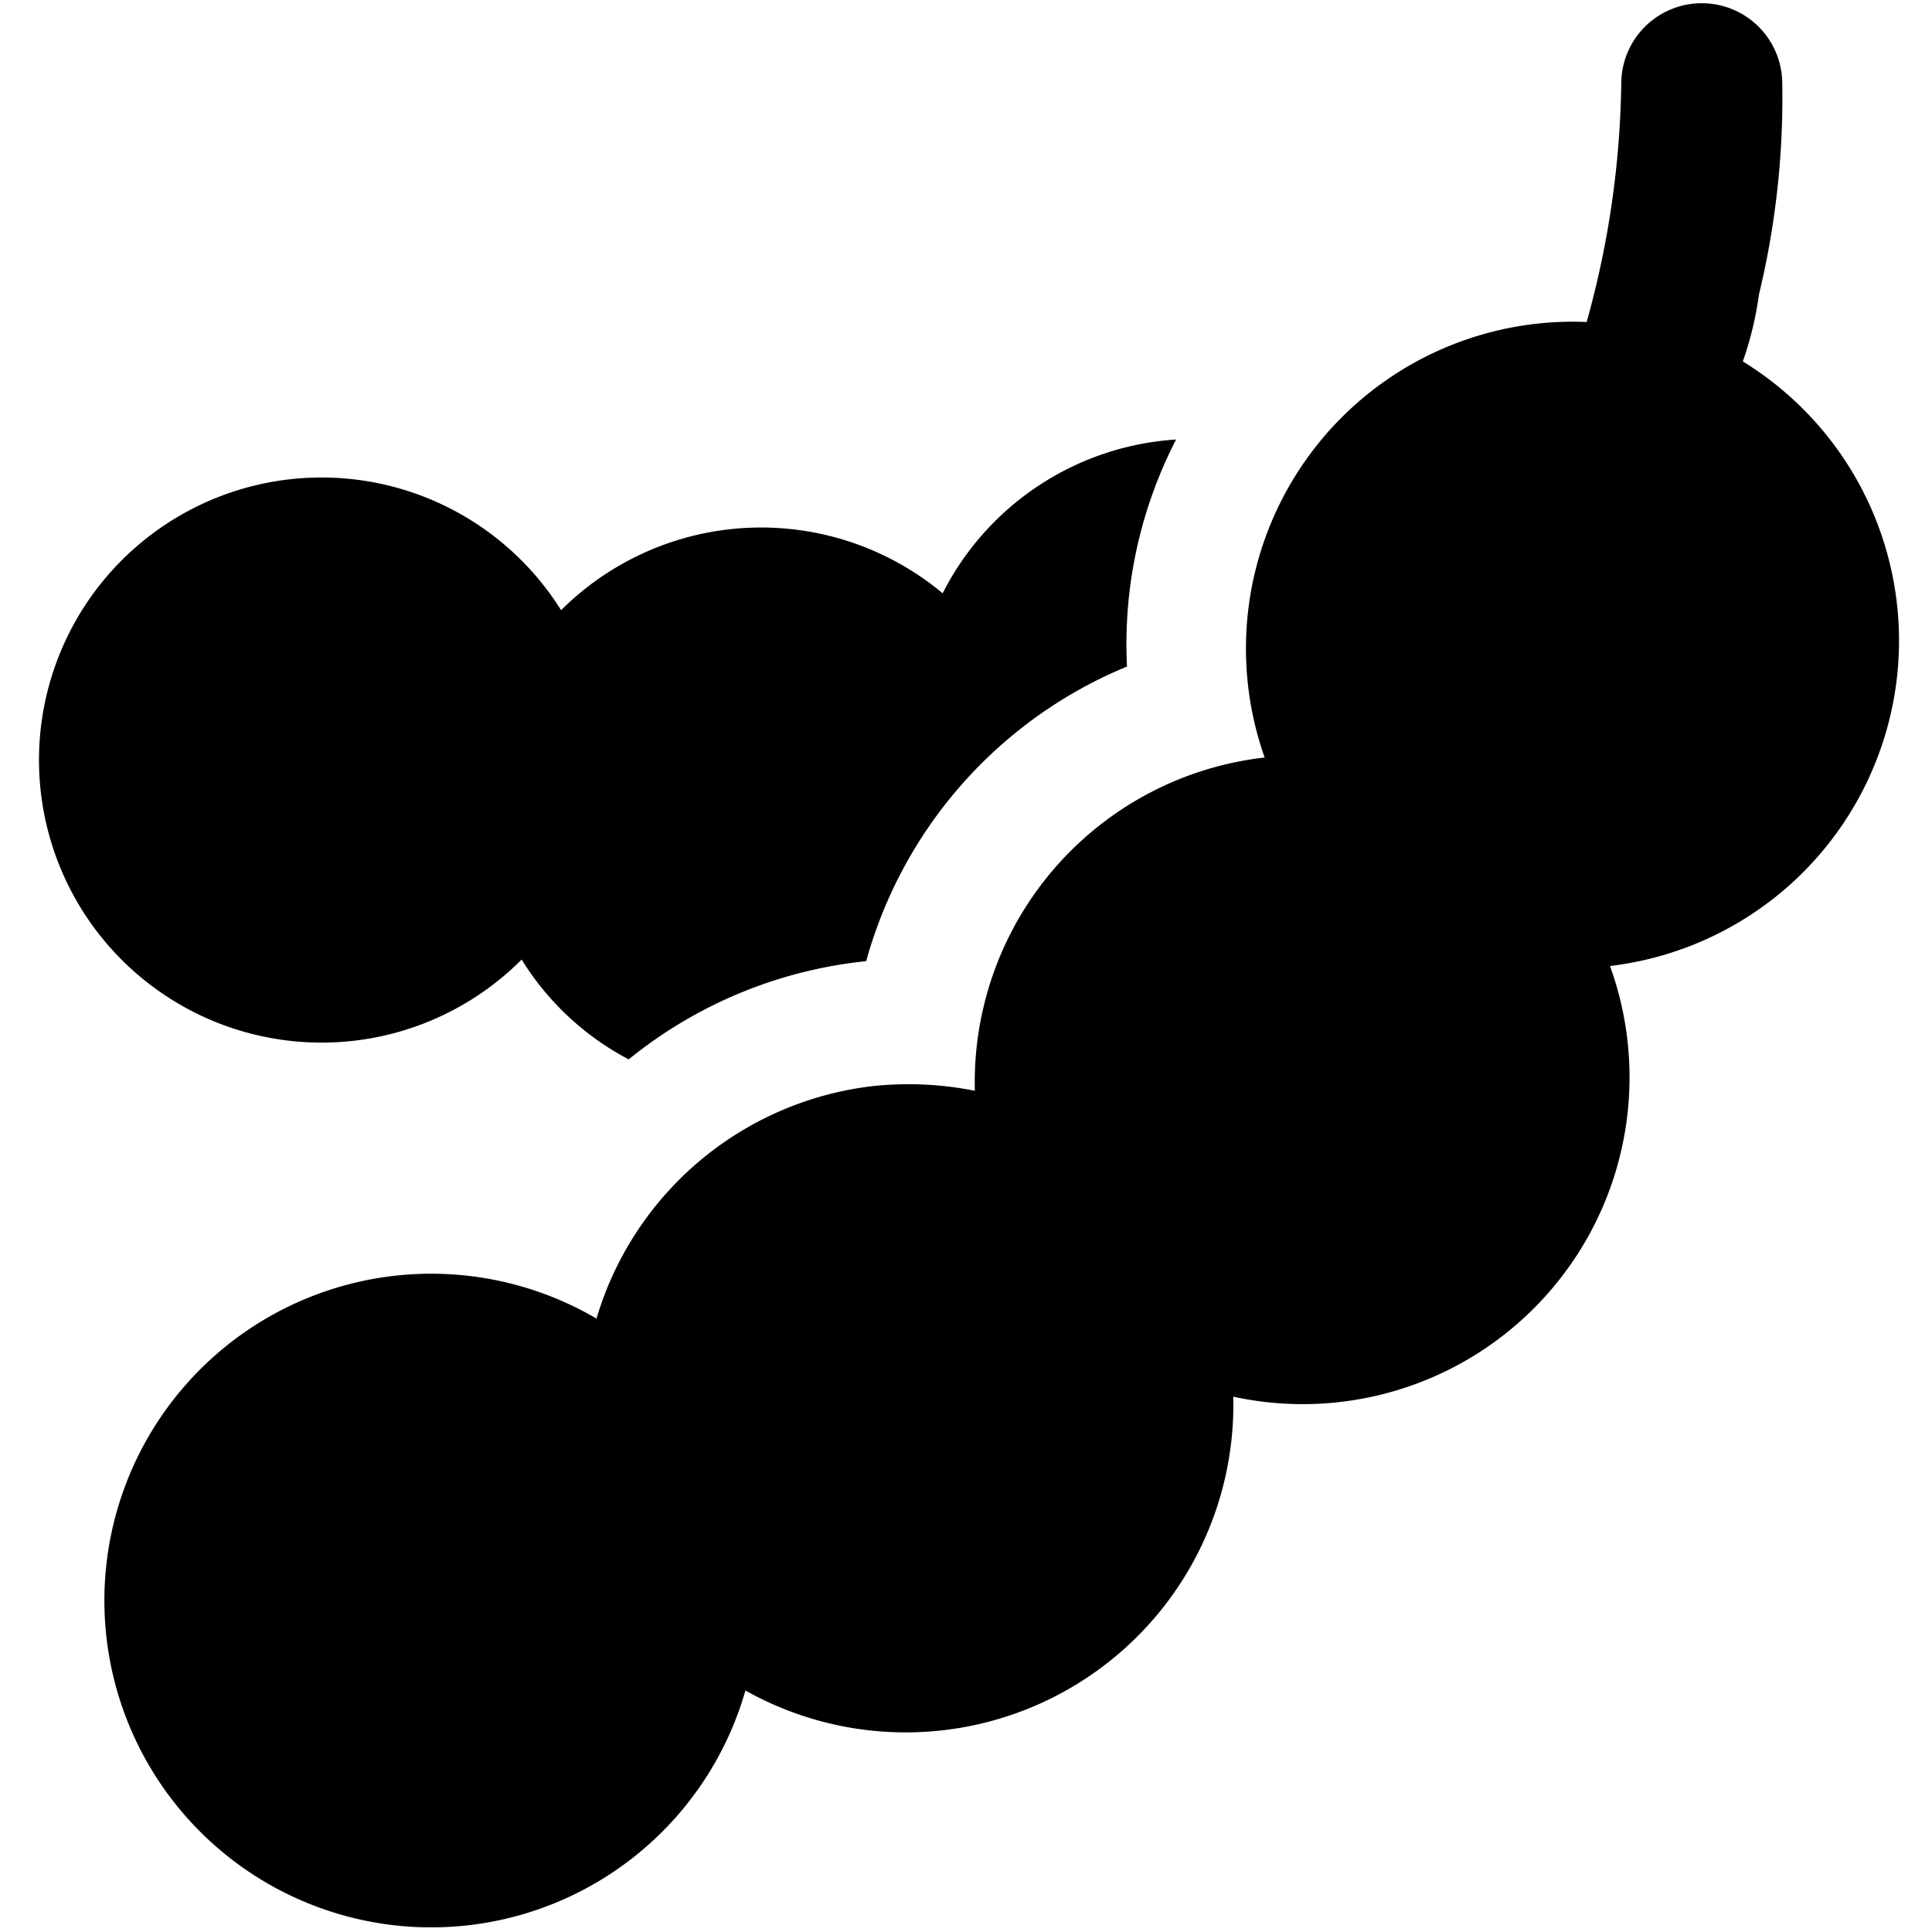 <svg xmlns="http://www.w3.org/2000/svg" viewBox="0 0 24 24"><g><path d="M10.76 11.94A5.56 5.56 0 0 1 14 8.28a5.54 5.54 0 0 1 0.61 -2.82 3.5 3.5 0 0 0 -2.9 1.91 3.52 3.52 0 0 0 -4.74 0.21 3.51 3.51 0 1 0 -0.49 4.34 3.45 3.45 0 0 0 1.33 1.24 5.58 5.58 0 0 1 2.95 -1.22Z" fill="#000000" stroke-width="1"></path><path d="M19.71 4a4.06 4.06 0 0 0 -4 5.41 4.06 4.06 0 0 0 -3.6 4.14 4.22 4.22 0 0 0 -1.25 -0.06 4.07 4.07 0 0 0 -3.45 2.89A4.06 4.06 0 1 0 9.26 21a4.07 4.07 0 0 0 6.06 -3.65A4.06 4.06 0 0 0 20 12a4.07 4.07 0 0 0 1.65 -7.51 4.2 4.2 0 0 0 0.2 -0.83 10.42 10.42 0 0 0 0.29 -2.62 1 1 0 1 0 -2 0A11.55 11.55 0 0 1 19.71 4Z" fill="#000000" stroke-width="1"></path></g></svg>
